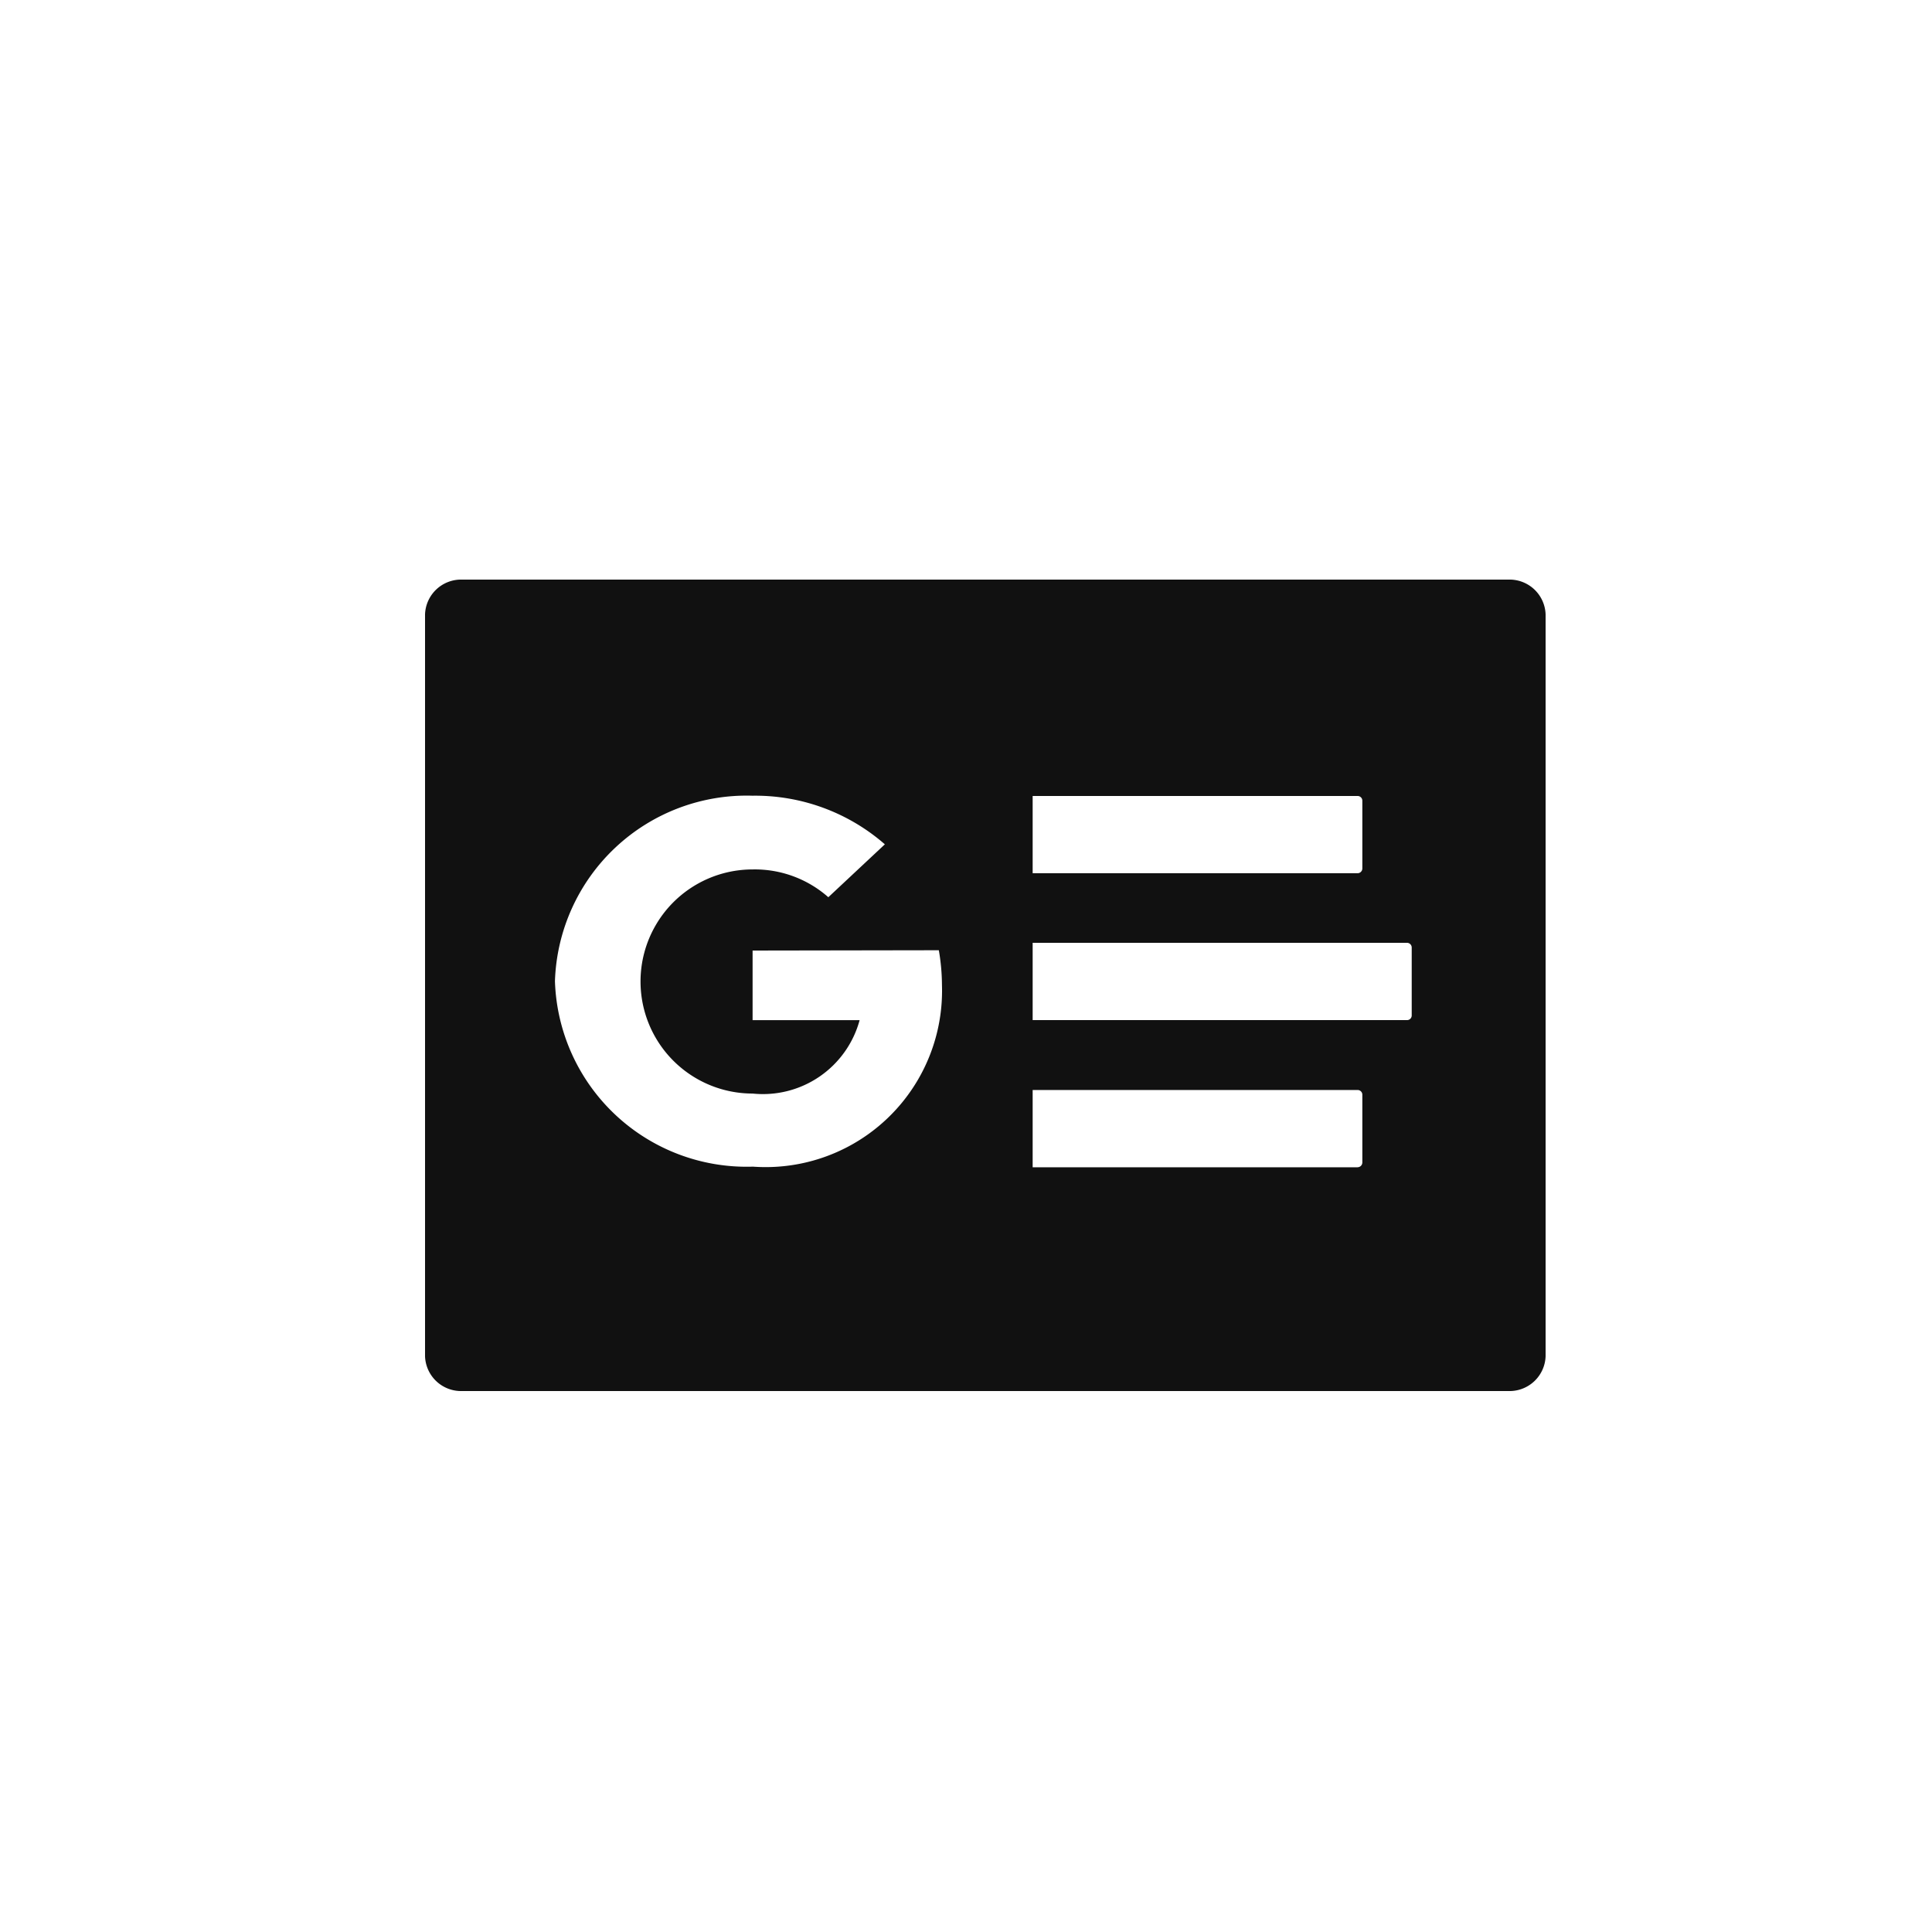 <svg xmlns="http://www.w3.org/2000/svg" width="50" height="50" viewBox="0 0 50 50"><defs><style>.cls-1{fill:#111;fill-rule:evenodd}</style></defs><path class="cls-1" d="M40 15.9a.933.933.0 00-.959-.9H11.959a.933.933.0 00-.959.9V35.1a.933.933.0 00.959.9H39.041A.933.933.0 0040 35.1V15.9zM26.725 20.6h8.406a.122.122.0 01.126.118v1.765a.124.124.0 01-.126.116H26.725v-2zm-7.249 9.593a4.963 4.963.0 01-5.114-4.8 4.963 4.963.0 015.114-4.8A5.1 5.1.0 0122.9 21.851L21.437 23.22a2.873 2.873.0 00-1.96-.719 2.9 2.9.0 100 5.8 2.592 2.592.0 002.77-1.9h-2.77V24.6l4.82-.008a5.46 5.46.0 01.081.907 4.565 4.565.0 01-4.901 4.693zm15.655.016H26.725v-2h8.406a.122.122.0 01.126.118v1.755A.124.124.0 0135.131 30.208zM36.41 26.4H26.725v-2h9.686a.122.122.0 01.124.12v1.759.006A.12.12.0 0136.41 26.4z"/></svg>